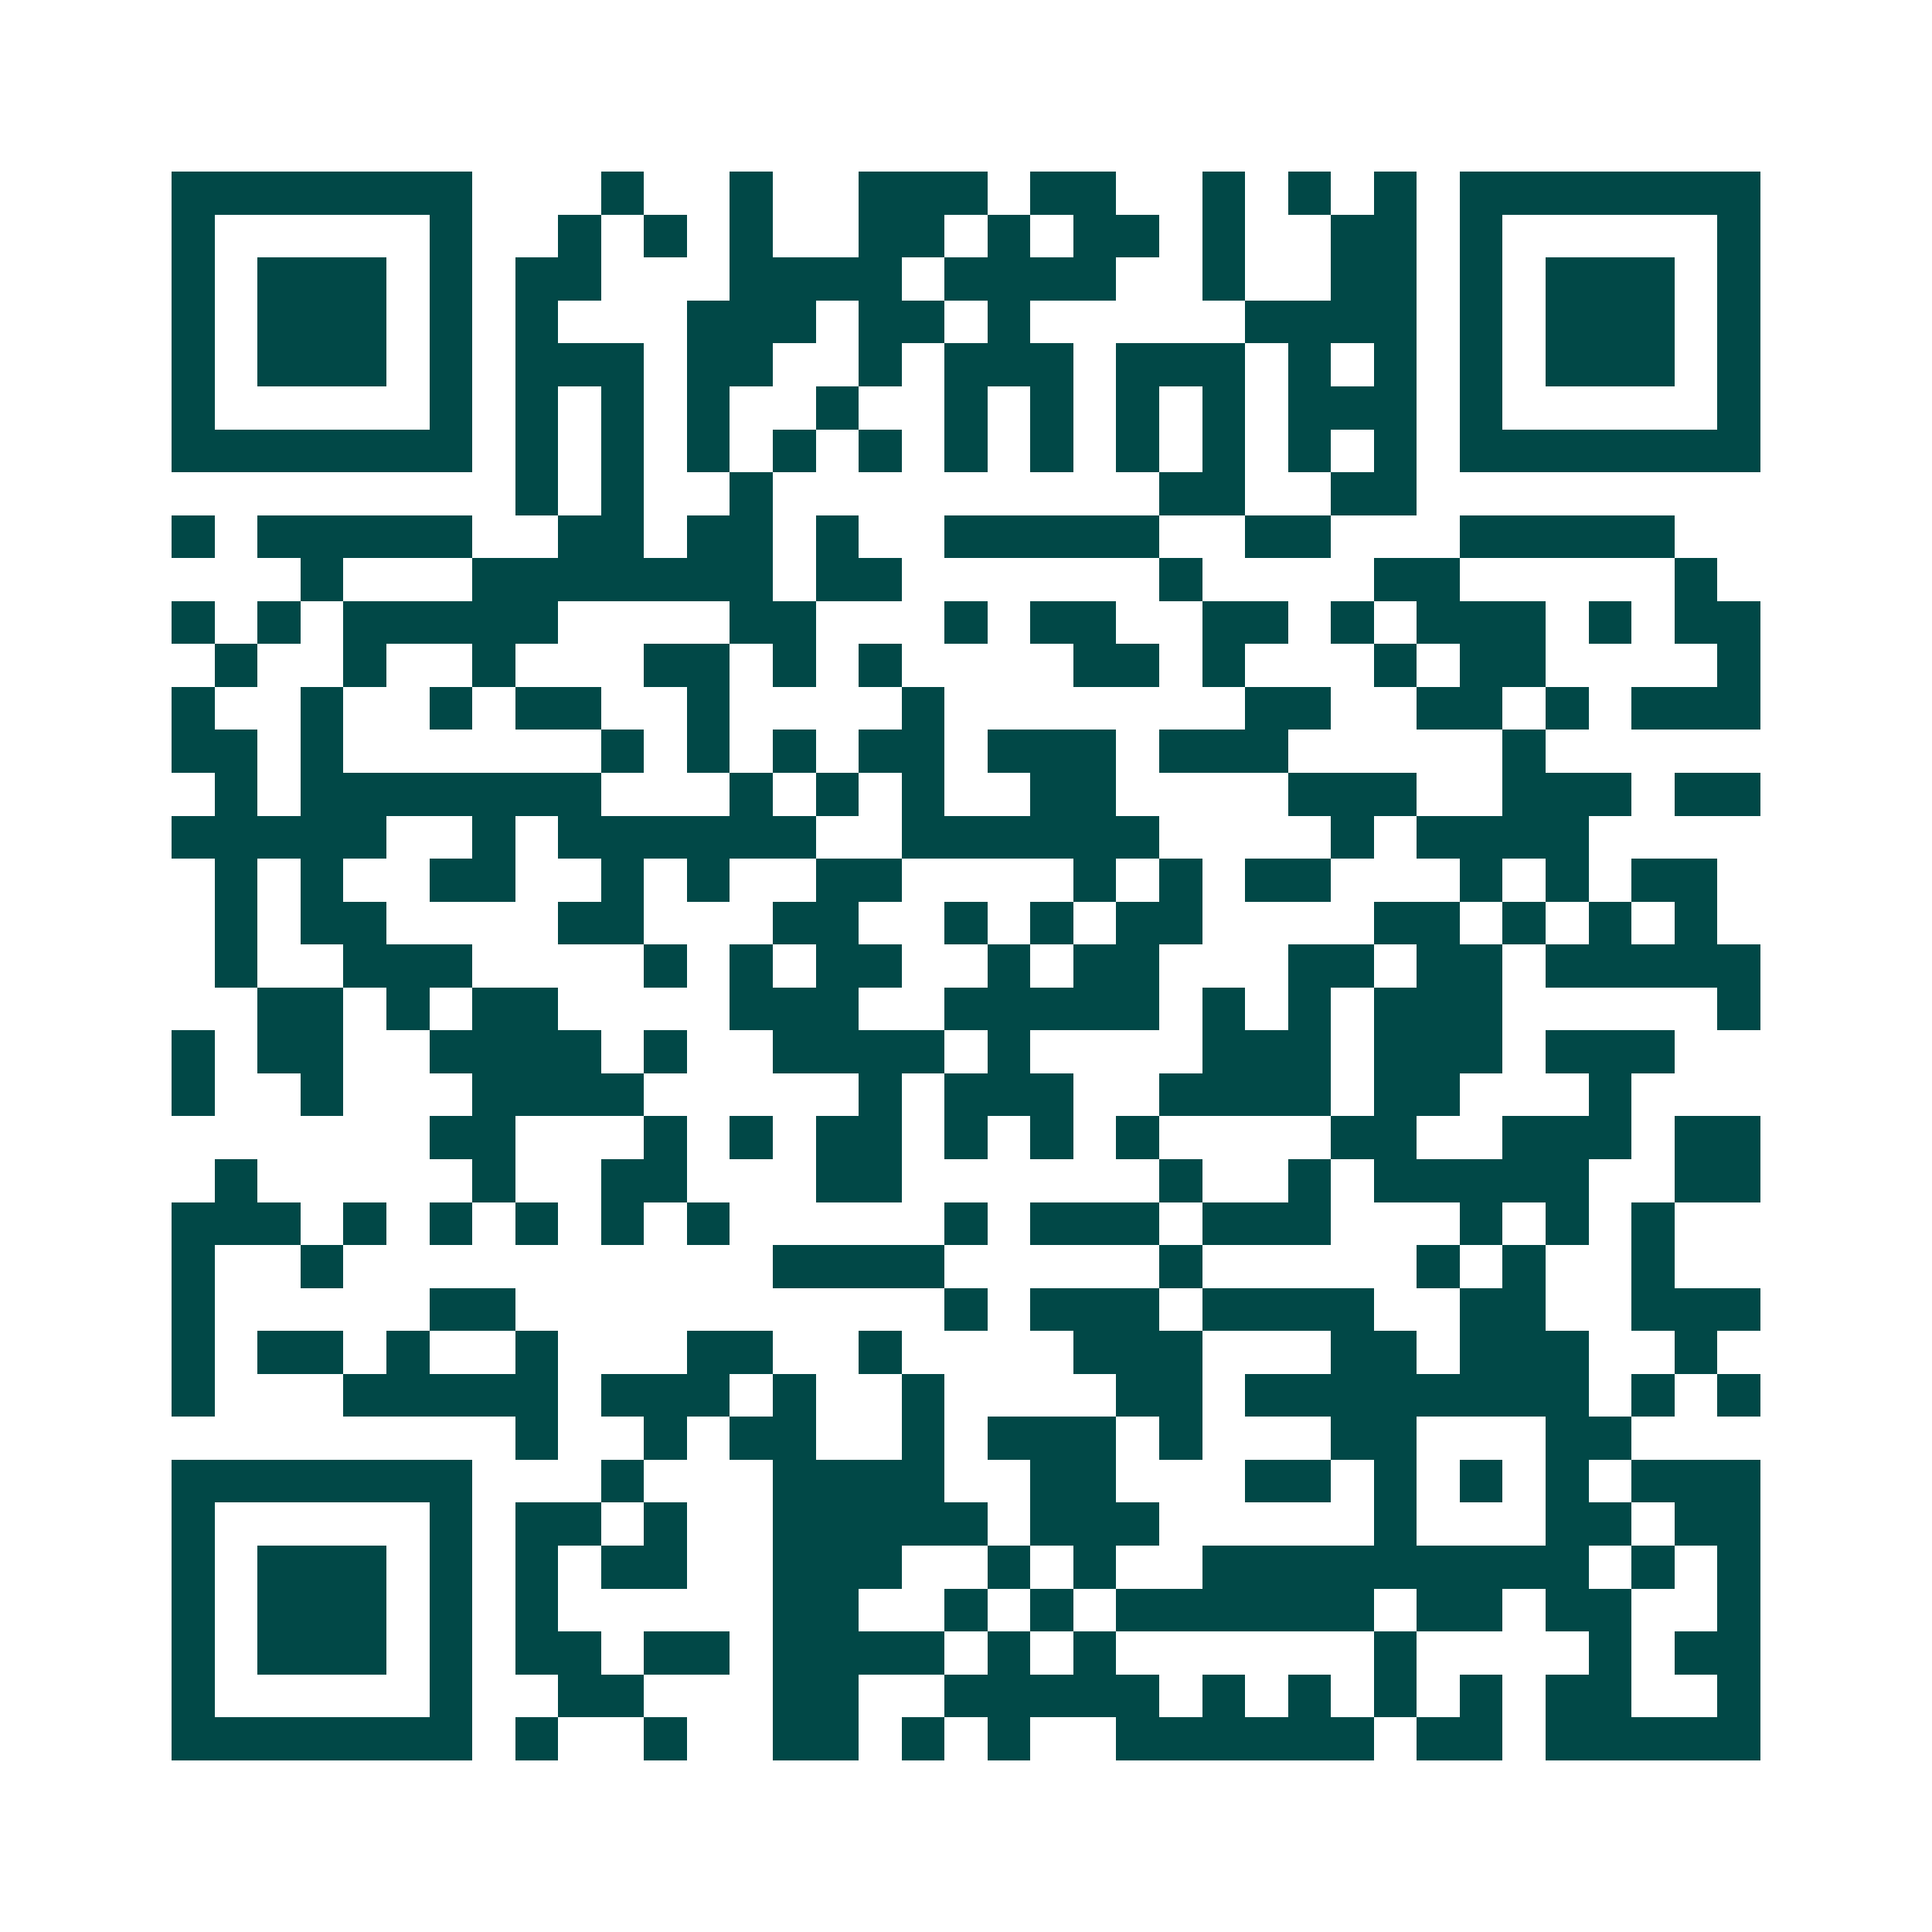 <svg xmlns="http://www.w3.org/2000/svg" width="200" height="200" viewBox="0 0 45 45" shape-rendering="crispEdges"><path fill="#ffffff" d="M0 0h45v45H0z"/><path stroke="#014847" d="M4 4.5h7m3 0h1m2 0h1m2 0h3m1 0h2m2 0h1m1 0h1m1 0h1m1 0h7M4 5.5h1m5 0h1m2 0h1m1 0h1m1 0h1m2 0h2m1 0h1m1 0h2m1 0h1m2 0h2m1 0h1m5 0h1M4 6.5h1m1 0h3m1 0h1m1 0h2m3 0h4m1 0h4m2 0h1m2 0h2m1 0h1m1 0h3m1 0h1M4 7.5h1m1 0h3m1 0h1m1 0h1m3 0h3m1 0h2m1 0h1m5 0h4m1 0h1m1 0h3m1 0h1M4 8.5h1m1 0h3m1 0h1m1 0h3m1 0h2m2 0h1m1 0h3m1 0h3m1 0h1m1 0h1m1 0h1m1 0h3m1 0h1M4 9.5h1m5 0h1m1 0h1m1 0h1m1 0h1m2 0h1m2 0h1m1 0h1m1 0h1m1 0h1m1 0h3m1 0h1m5 0h1M4 10.5h7m1 0h1m1 0h1m1 0h1m1 0h1m1 0h1m1 0h1m1 0h1m1 0h1m1 0h1m1 0h1m1 0h1m1 0h7M12 11.5h1m1 0h1m2 0h1m9 0h2m2 0h2M4 12.5h1m1 0h5m2 0h2m1 0h2m1 0h1m2 0h5m2 0h2m3 0h5M7 13.5h1m3 0h7m1 0h2m6 0h1m4 0h2m5 0h1M4 14.5h1m1 0h1m1 0h5m4 0h2m3 0h1m1 0h2m2 0h2m1 0h1m1 0h3m1 0h1m1 0h2M5 15.5h1m2 0h1m2 0h1m3 0h2m1 0h1m1 0h1m4 0h2m1 0h1m3 0h1m1 0h2m4 0h1M4 16.5h1m2 0h1m2 0h1m1 0h2m2 0h1m4 0h1m7 0h2m2 0h2m1 0h1m1 0h3M4 17.5h2m1 0h1m6 0h1m1 0h1m1 0h1m1 0h2m1 0h3m1 0h3m5 0h1M5 18.5h1m1 0h7m3 0h1m1 0h1m1 0h1m2 0h2m4 0h3m2 0h3m1 0h2M4 19.5h5m2 0h1m1 0h6m2 0h6m4 0h1m1 0h4M5 20.5h1m1 0h1m2 0h2m2 0h1m1 0h1m2 0h2m4 0h1m1 0h1m1 0h2m3 0h1m1 0h1m1 0h2M5 21.5h1m1 0h2m4 0h2m3 0h2m2 0h1m1 0h1m1 0h2m4 0h2m1 0h1m1 0h1m1 0h1M5 22.5h1m2 0h3m4 0h1m1 0h1m1 0h2m2 0h1m1 0h2m3 0h2m1 0h2m1 0h5M6 23.5h2m1 0h1m1 0h2m4 0h3m2 0h5m1 0h1m1 0h1m1 0h3m5 0h1M4 24.5h1m1 0h2m2 0h4m1 0h1m2 0h4m1 0h1m4 0h3m1 0h3m1 0h3M4 25.5h1m2 0h1m3 0h4m5 0h1m1 0h3m2 0h4m1 0h2m3 0h1M10 26.5h2m3 0h1m1 0h1m1 0h2m1 0h1m1 0h1m1 0h1m4 0h2m2 0h3m1 0h2M5 27.5h1m5 0h1m2 0h2m3 0h2m6 0h1m2 0h1m1 0h5m2 0h2M4 28.5h3m1 0h1m1 0h1m1 0h1m1 0h1m1 0h1m5 0h1m1 0h3m1 0h3m3 0h1m1 0h1m1 0h1M4 29.5h1m2 0h1m10 0h4m5 0h1m5 0h1m1 0h1m2 0h1M4 30.5h1m5 0h2m10 0h1m1 0h3m1 0h4m2 0h2m2 0h3M4 31.5h1m1 0h2m1 0h1m2 0h1m3 0h2m2 0h1m4 0h3m3 0h2m1 0h3m2 0h1M4 32.5h1m3 0h5m1 0h3m1 0h1m2 0h1m4 0h2m1 0h8m1 0h1m1 0h1M12 33.5h1m2 0h1m1 0h2m2 0h1m1 0h3m1 0h1m3 0h2m3 0h2M4 34.5h7m3 0h1m3 0h4m2 0h2m3 0h2m1 0h1m1 0h1m1 0h1m1 0h3M4 35.5h1m5 0h1m1 0h2m1 0h1m2 0h5m1 0h3m5 0h1m3 0h2m1 0h2M4 36.5h1m1 0h3m1 0h1m1 0h1m1 0h2m2 0h3m2 0h1m1 0h1m2 0h9m1 0h1m1 0h1M4 37.5h1m1 0h3m1 0h1m1 0h1m5 0h2m2 0h1m1 0h1m1 0h6m1 0h2m1 0h2m2 0h1M4 38.5h1m1 0h3m1 0h1m1 0h2m1 0h2m1 0h4m1 0h1m1 0h1m6 0h1m4 0h1m1 0h2M4 39.5h1m5 0h1m2 0h2m3 0h2m2 0h5m1 0h1m1 0h1m1 0h1m1 0h1m1 0h2m2 0h1M4 40.5h7m1 0h1m2 0h1m2 0h2m1 0h1m1 0h1m2 0h6m1 0h2m1 0h5"/></svg>
